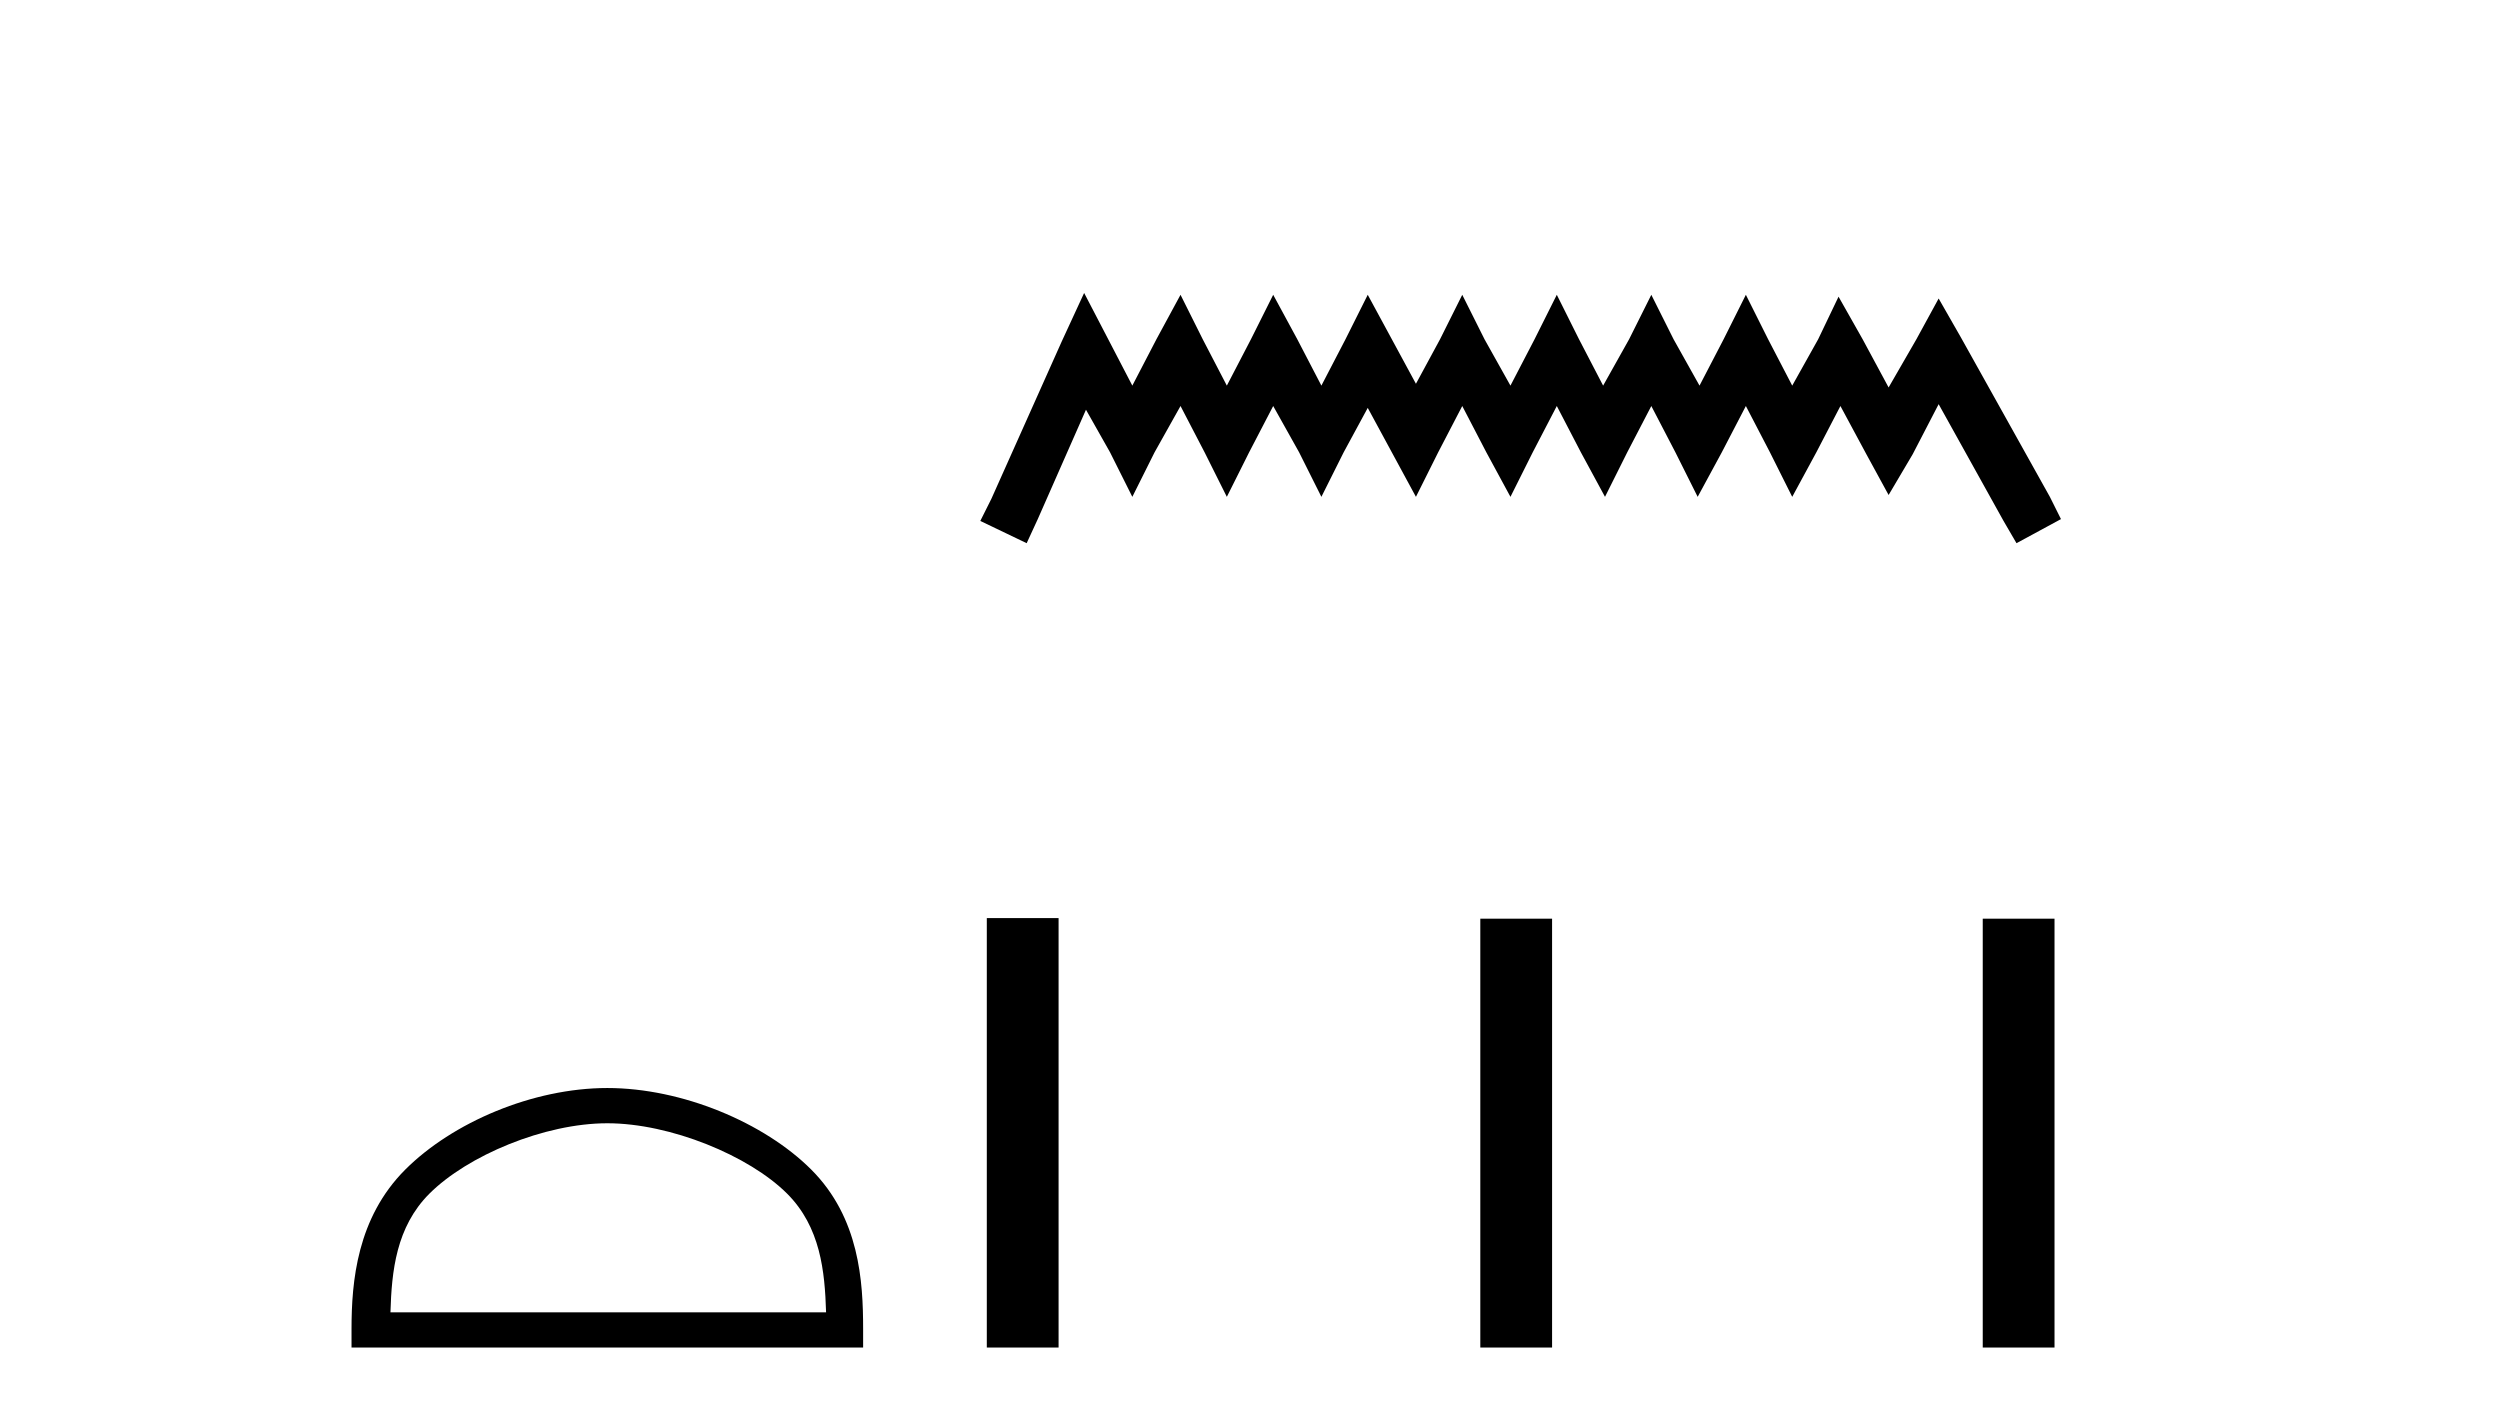<?xml version='1.0' encoding='UTF-8' standalone='yes'?><svg xmlns='http://www.w3.org/2000/svg' xmlns:xlink='http://www.w3.org/1999/xlink' width='72.0' height='41.0' ><path d='M 17.491 32.35 C 19.304 32.35 21.572 33.281 22.67 34.378 C 23.63 35.339 23.755 36.612 23.791 37.795 L 11.245 37.795 C 11.28 36.612 11.406 35.339 12.366 34.378 C 13.464 33.281 15.679 32.35 17.491 32.35 ZM 17.491 31.335 C 15.341 31.335 13.028 32.329 11.672 33.684 C 10.282 35.075 10.124 36.906 10.124 38.275 L 10.124 38.809 L 24.858 38.809 L 24.858 38.275 C 24.858 36.906 24.754 35.075 23.364 33.684 C 22.008 32.329 19.641 31.335 17.491 31.335 Z' style='fill:#000000;stroke:none' /><path d='M 31.223 8.437 L 30.582 9.825 L 28.553 14.363 L 28.233 15.003 L 29.568 15.644 L 29.888 14.95 L 31.276 11.8 L 31.97 13.028 L 32.611 14.309 L 33.251 13.028 L 33.999 11.693 L 34.693 13.028 L 35.333 14.309 L 35.974 13.028 L 36.668 11.693 L 37.415 13.028 L 38.056 14.309 L 38.697 13.028 L 39.391 11.747 L 40.085 13.028 L 40.779 14.309 L 41.419 13.028 L 42.113 11.693 L 42.807 13.028 L 43.501 14.309 L 44.142 13.028 L 44.836 11.693 L 45.53 13.028 L 46.224 14.309 L 46.864 13.028 L 47.558 11.693 L 48.252 13.028 L 48.893 14.309 L 49.587 13.028 L 50.281 11.693 L 50.975 13.028 L 51.616 14.309 L 52.31 13.028 L 53.004 11.693 L 53.751 13.081 L 54.392 14.256 L 55.086 13.081 L 55.833 11.64 L 57.702 15.003 L 58.075 15.644 L 59.356 14.95 L 59.036 14.309 L 56.474 9.718 L 55.833 8.597 L 55.192 9.771 L 54.392 11.159 L 53.644 9.771 L 52.95 8.544 L 52.363 9.771 L 51.616 11.106 L 50.922 9.771 L 50.281 8.49 L 49.64 9.771 L 48.946 11.106 L 48.199 9.771 L 47.558 8.49 L 46.918 9.771 L 46.17 11.106 L 45.476 9.771 L 44.836 8.49 L 44.195 9.771 L 43.501 11.106 L 42.754 9.771 L 42.113 8.49 L 41.473 9.771 L 40.779 11.053 L 40.085 9.771 L 39.391 8.49 L 38.75 9.771 L 38.056 11.106 L 37.362 9.771 L 36.668 8.49 L 36.027 9.771 L 35.333 11.106 L 34.639 9.771 L 33.999 8.49 L 33.305 9.771 L 32.611 11.106 L 31.917 9.771 L 31.223 8.437 Z' style='fill:#000000;stroke:none' /><path d='M 28.42 26.441 L 28.42 38.809 L 30.487 38.809 L 30.487 26.441 ZM 42.633 26.458 L 42.633 38.809 L 44.7 38.809 L 44.7 26.458 ZM 57.103 26.458 L 57.103 38.809 L 59.17 38.809 L 59.17 26.458 Z' style='fill:#000000;stroke:none' /></svg>